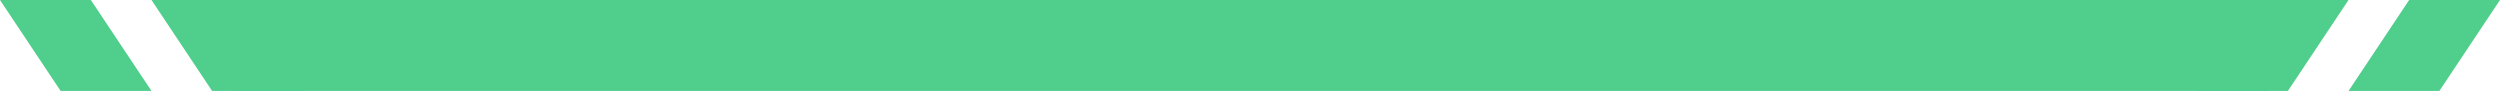<svg xmlns="http://www.w3.org/2000/svg" width="165" height="6" viewBox="0 0 165 6" fill="none"><path fill-rule="evenodd" clip-rule="evenodd" d="M5.997 0H-1.81198e-05L4 6H9.997L5.997 0Z" fill="#50CE8C"></path><path fill-rule="evenodd" clip-rule="evenodd" d="M15.994 0H9.997L13.997 6H19.994L15.994 0Z" fill="#50CE8C"></path><path d="M18.295 3H146.704" stroke="#50CE8C" stroke-width="6" stroke-linecap="square"></path><path fill-rule="evenodd" clip-rule="evenodd" d="M149.006 0H155.003L151.003 6H145.006L149.006 0Z" fill="#50CE8C"></path><path fill-rule="evenodd" clip-rule="evenodd" d="M159.003 0H165L161 6H155.003L159.003 0Z" fill="#50CE8C"></path></svg>